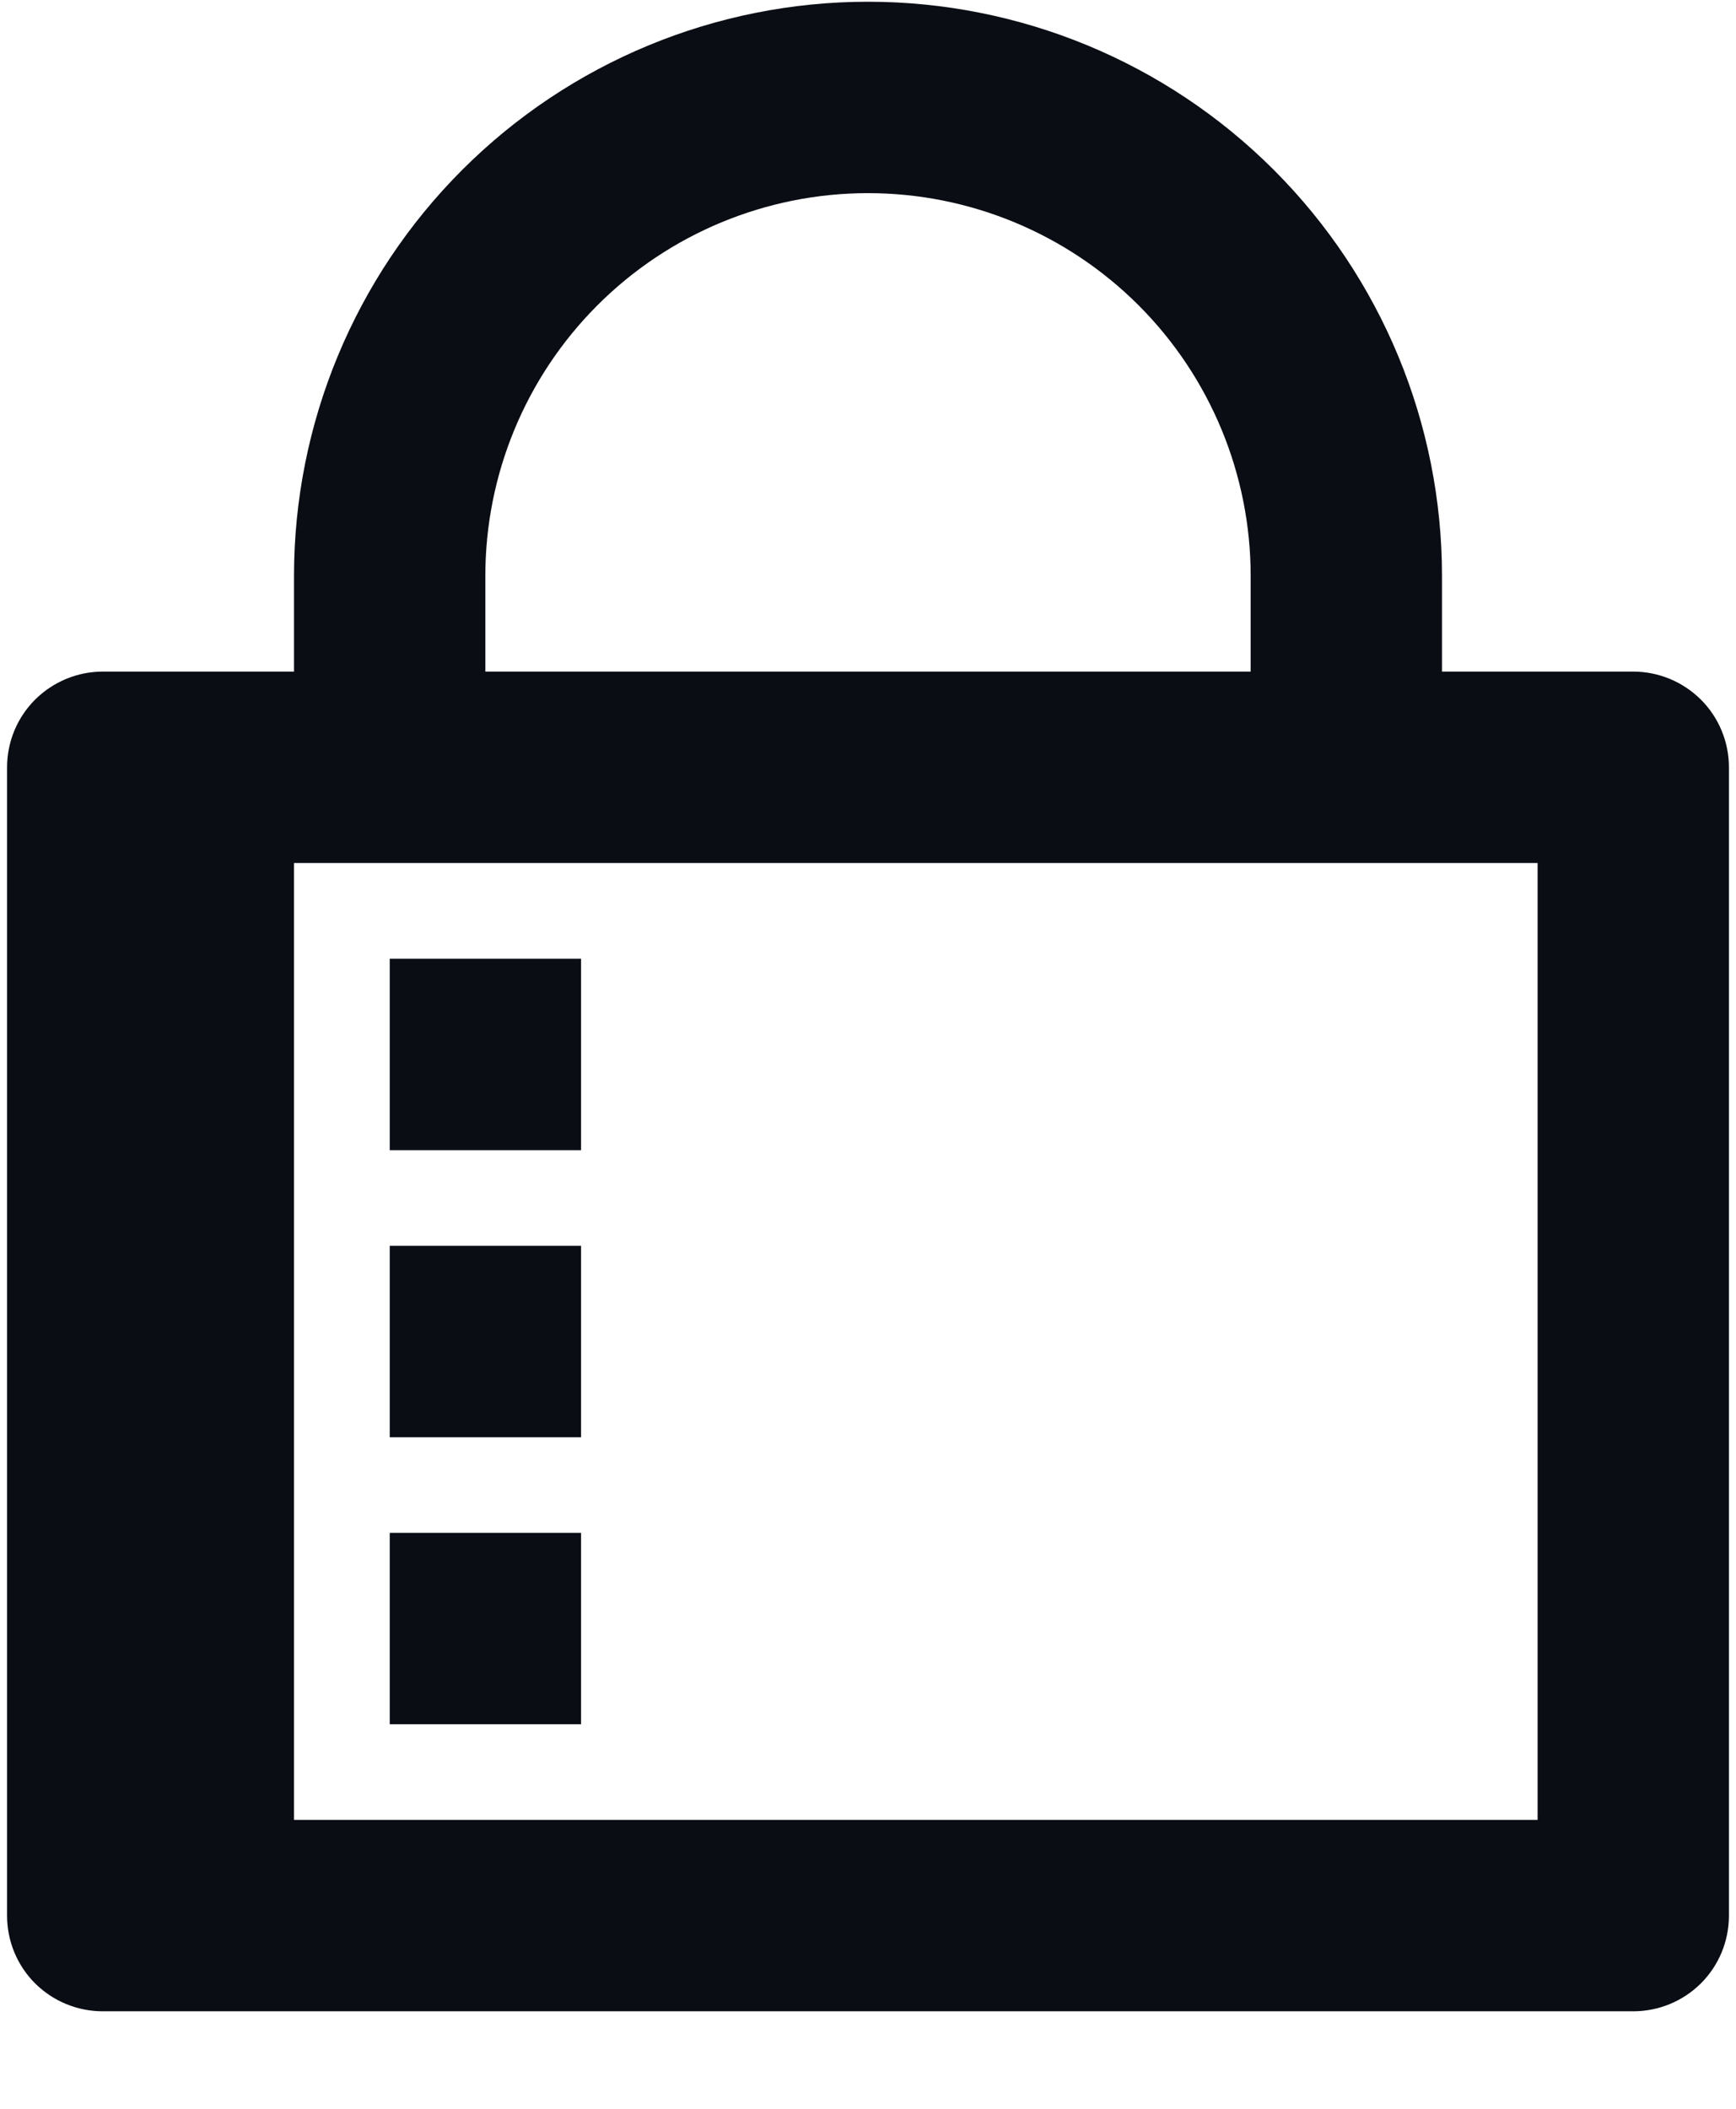<svg width="14" height="17" viewBox="0 0 14 17" fill="none" xmlns="http://www.w3.org/2000/svg">
<path d="M2.371 6.957V14.671H12.4V6.957H2.371ZM11.629 5.414H13.171C13.376 5.414 13.572 5.496 13.717 5.64C13.862 5.785 13.943 5.981 13.943 6.186V15.443C13.943 15.648 13.862 15.844 13.717 15.989C13.572 16.133 13.376 16.214 13.171 16.214H0.829C0.624 16.214 0.428 16.133 0.283 15.989C0.138 15.844 0.057 15.648 0.057 15.443V6.186C0.057 5.981 0.138 5.785 0.283 5.64C0.428 5.496 0.624 5.414 0.829 5.414H2.371V4.643C2.371 3.415 2.859 2.238 3.727 1.37C4.595 0.502 5.772 0.014 7 0.014C8.228 0.014 9.405 0.502 10.273 1.37C11.141 2.238 11.629 3.415 11.629 4.643V5.414ZM10.086 5.414V4.643C10.086 3.825 9.761 3.04 9.182 2.461C8.603 1.882 7.818 1.557 7 1.557C6.182 1.557 5.397 1.882 4.818 2.461C4.239 3.04 3.914 3.825 3.914 4.643V5.414H10.086ZM3.143 7.729H4.686V9.272H3.143V7.729ZM3.143 10.043H4.686V11.586H3.143V10.043ZM3.143 12.357H4.686V13.9H3.143V12.357Z" fill="#0A0D14"/>
</svg>
